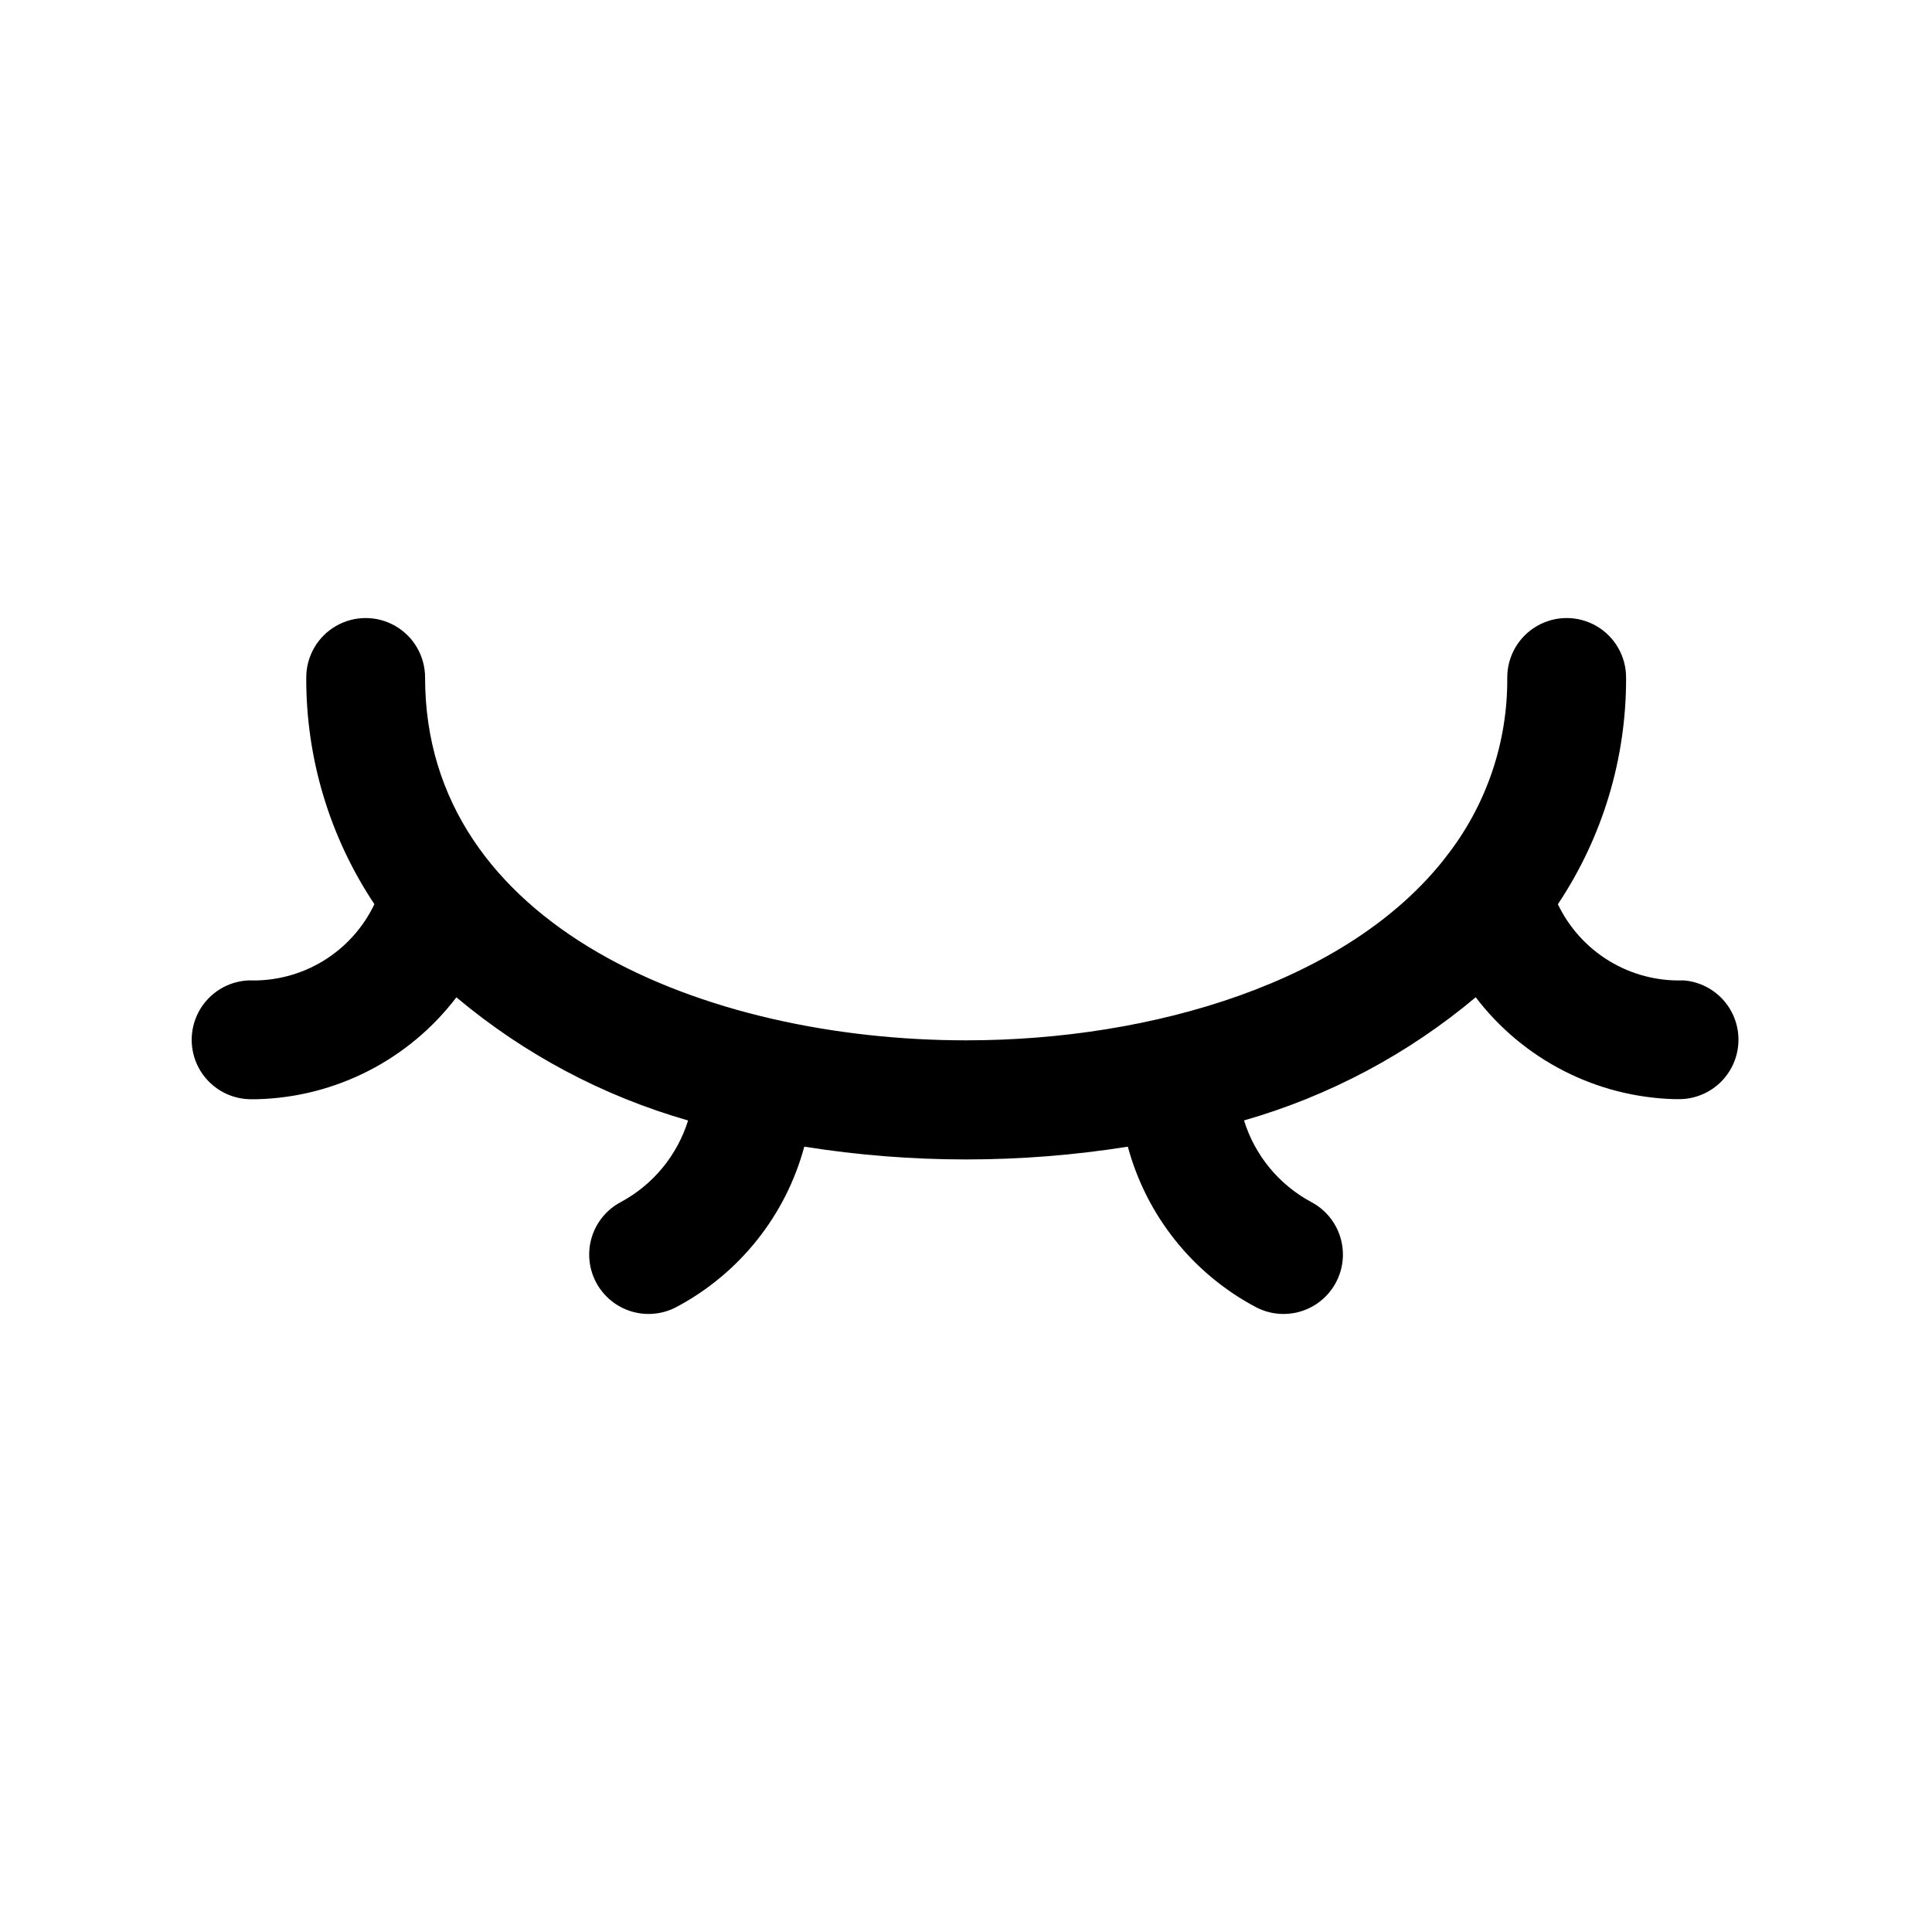 <?xml version="1.0" encoding="UTF-8"?>
<!-- Uploaded to: SVG Find, www.svgrepo.com, Generator: SVG Find Mixer Tools -->
<svg fill="#000000" width="800px" height="800px" version="1.1" viewBox="144 144 512 512" xmlns="http://www.w3.org/2000/svg">
 <path d="m604.67 420.66c-0.285 3.977-2.066 7.699-4.988 10.414-2.922 2.715-6.766 4.219-10.758 4.211h-1.133c-20.75-0.559-40.133-10.484-52.711-27-17.949 15.07-38.871 26.188-61.402 32.637 2.867 9.273 9.27 17.043 17.824 21.633 4.176 2.207 7.137 6.172 8.07 10.801 0.938 4.633-0.258 9.438-3.25 13.09-2.992 3.656-7.465 5.773-12.191 5.769-2.555 0.004-5.078-0.625-7.336-1.824-16.703-8.863-28.98-24.254-33.91-42.512-28.402 4.516-57.34 4.516-85.742 0-4.93 18.258-17.211 33.648-33.914 42.512-3.691 1.949-8.004 2.352-11.996 1.121-3.988-1.234-7.324-3.996-9.273-7.688-1.949-3.691-2.352-8.008-1.121-11.996 1.23-3.988 3.996-7.324 7.688-9.273 8.539-4.594 14.941-12.355 17.82-21.617-22.531-6.453-43.449-17.57-61.402-32.637-12.574 16.516-31.957 26.441-52.711 27h-1.133c-5.625 0.195-10.926-2.621-13.91-7.394-2.984-4.773-3.191-10.773-0.551-15.746 2.641-4.969 7.734-8.152 13.359-8.348 6.902 0.234 13.723-1.551 19.625-5.141 5.902-3.59 10.625-8.824 13.594-15.059-11.863-17.781-18.152-38.703-18.059-60.078 0-5.625 3-10.824 7.871-13.637s10.875-2.812 15.746 0 7.871 8.012 7.871 13.637c0 66.125 74.328 96.164 143.4 96.164 49.344 0 101.22-15.445 126.91-48.305l0.25-0.348v0.004c10.656-13.535 16.379-30.293 16.23-47.516 0-5.625 3-10.824 7.875-13.637 4.871-2.812 10.871-2.812 15.742 0s7.871 8.012 7.871 13.637c0.09 21.383-6.203 42.305-18.074 60.094 2.981 6.231 7.711 11.457 13.613 15.043 5.902 3.582 12.723 5.371 19.625 5.141 4.168 0.297 8.047 2.242 10.781 5.402 2.734 3.16 4.098 7.277 3.797 11.445z"/>
</svg>